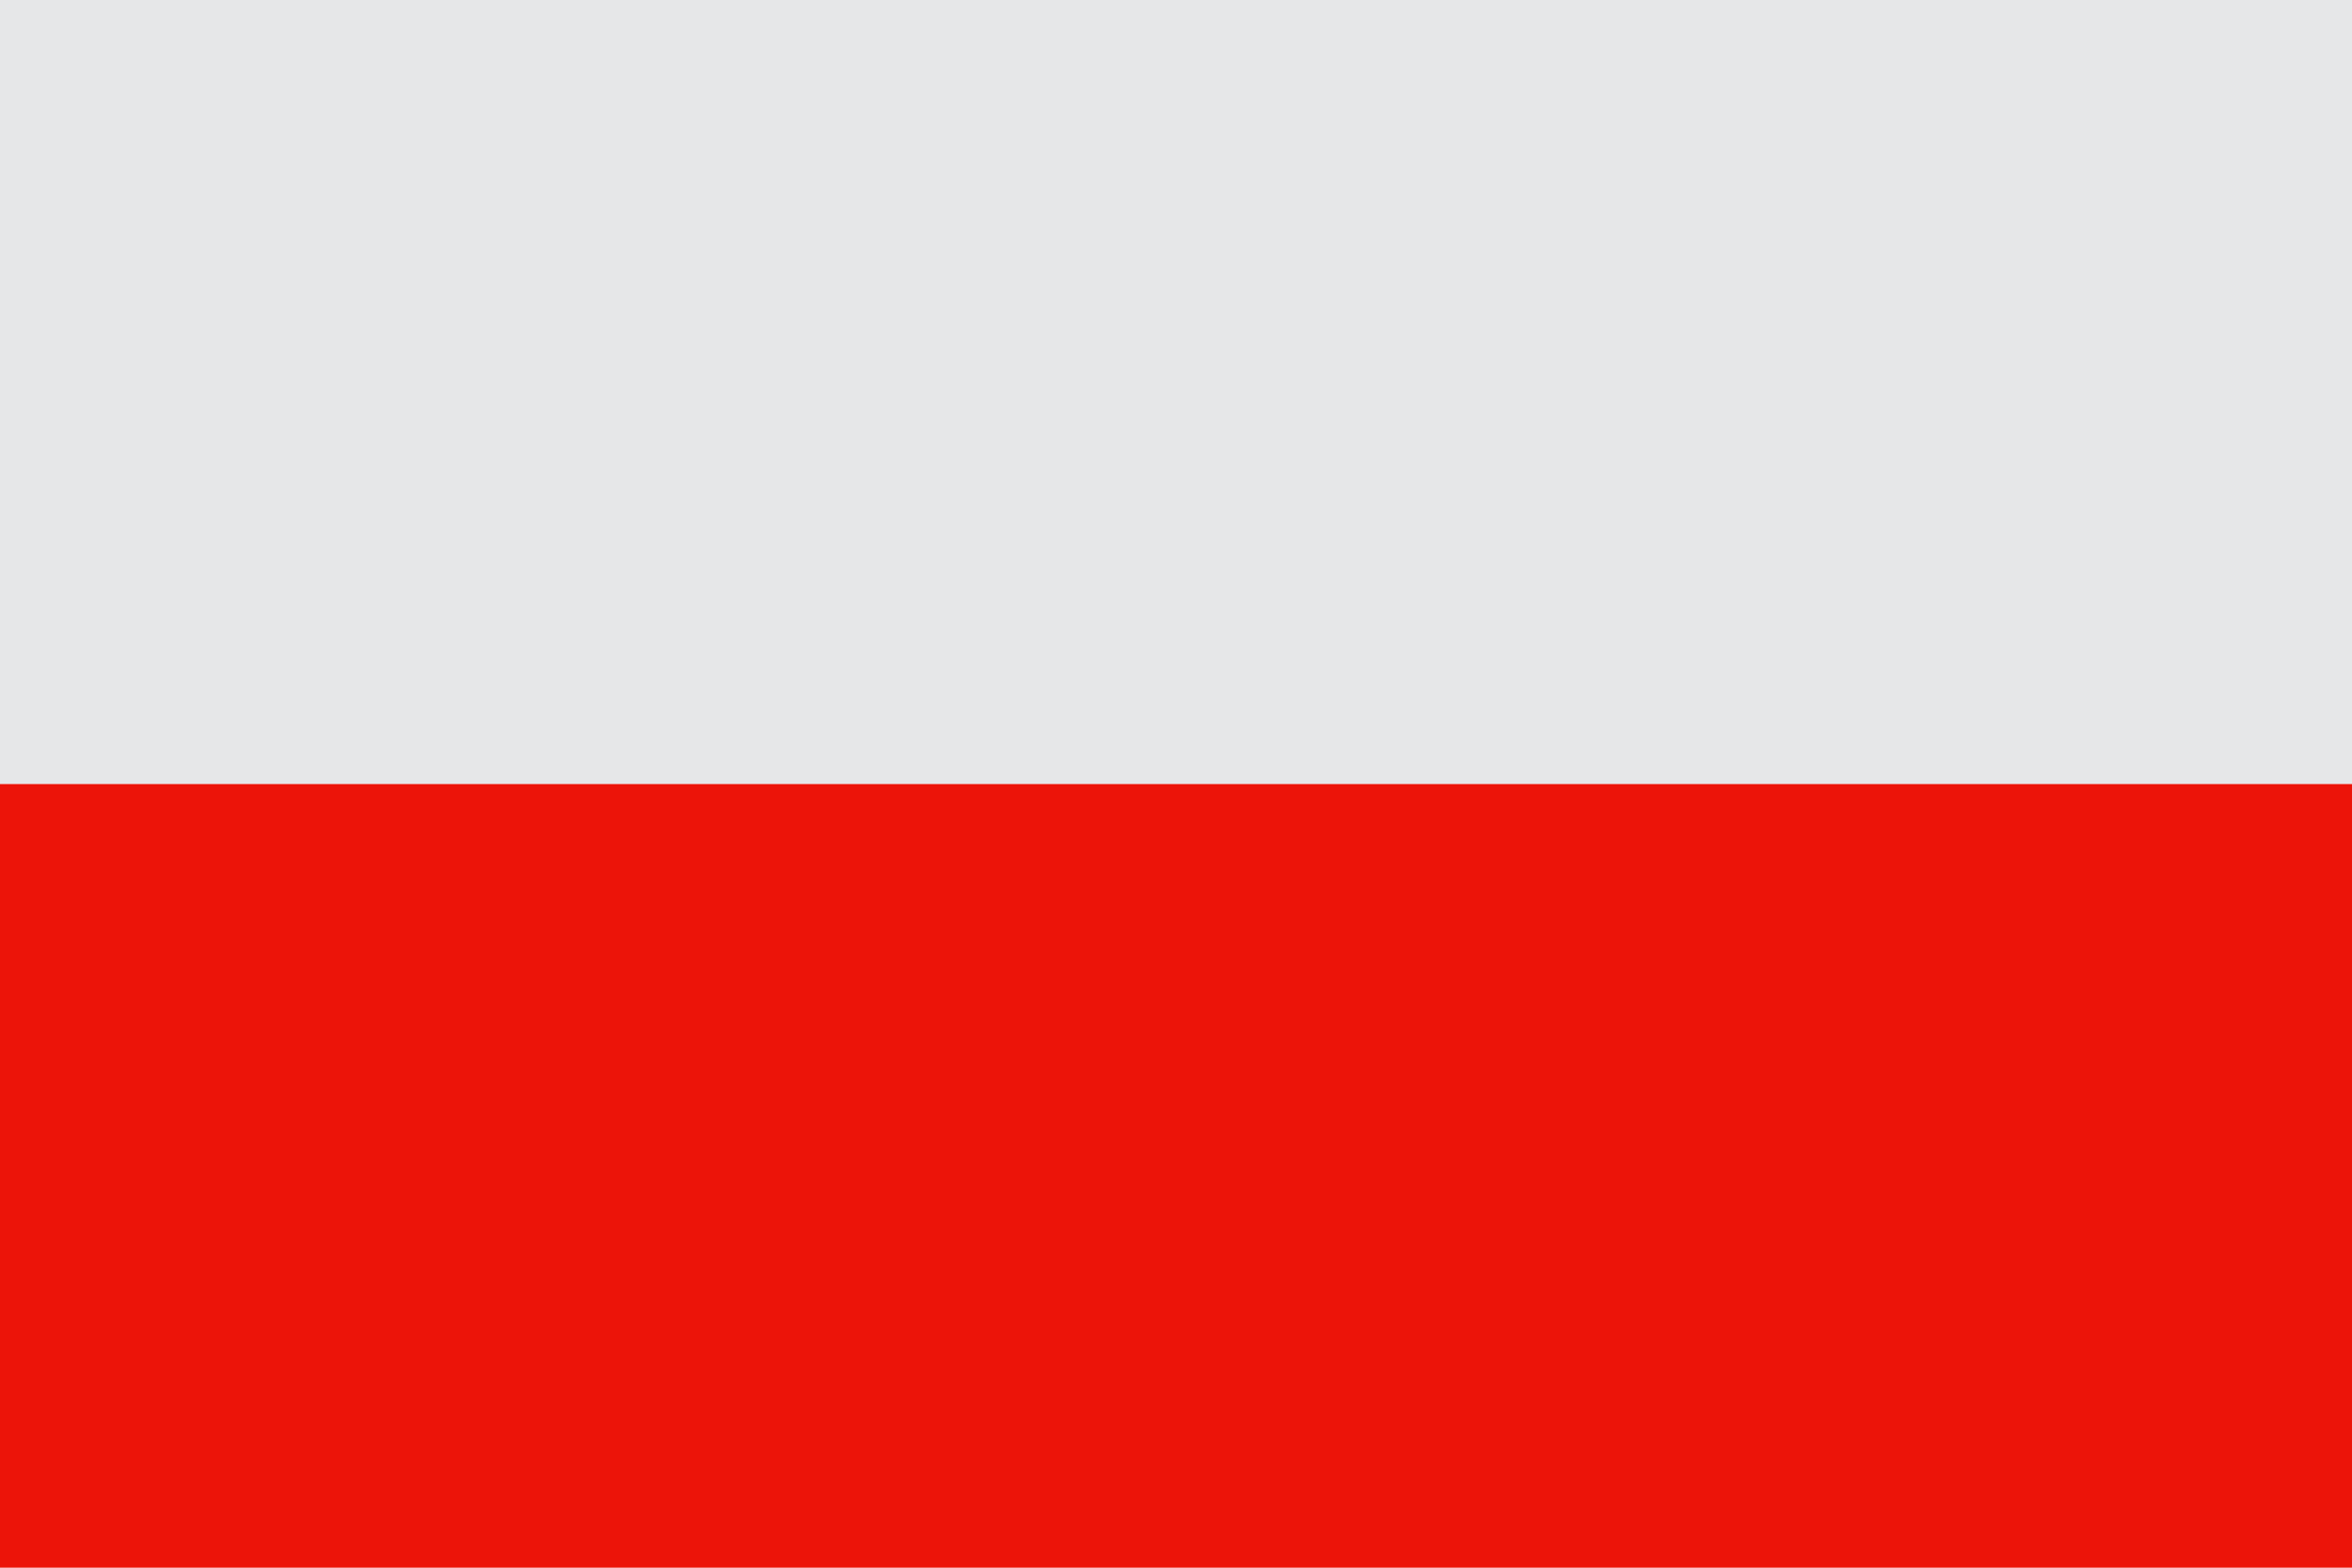 <svg xmlns="http://www.w3.org/2000/svg" width="18" height="11.999" viewBox="0 0 18 11.999">
  <defs>
    <style>
      .cls-1 {
        fill: #ec1409;
      }

      .cls-2 {
        fill: #e6e7e8;
      }
    </style>
  </defs>
  <g id="pl" transform="translate(0 0)">
    <path id="Path_1172" data-name="Path 1172" class="cls-1" d="M9,6H0v6H18V6Z"/>
    <path id="Path_1173" data-name="Path 1173" class="cls-2" d="M0,0V6H18V0Z"/>
  </g>
</svg>
